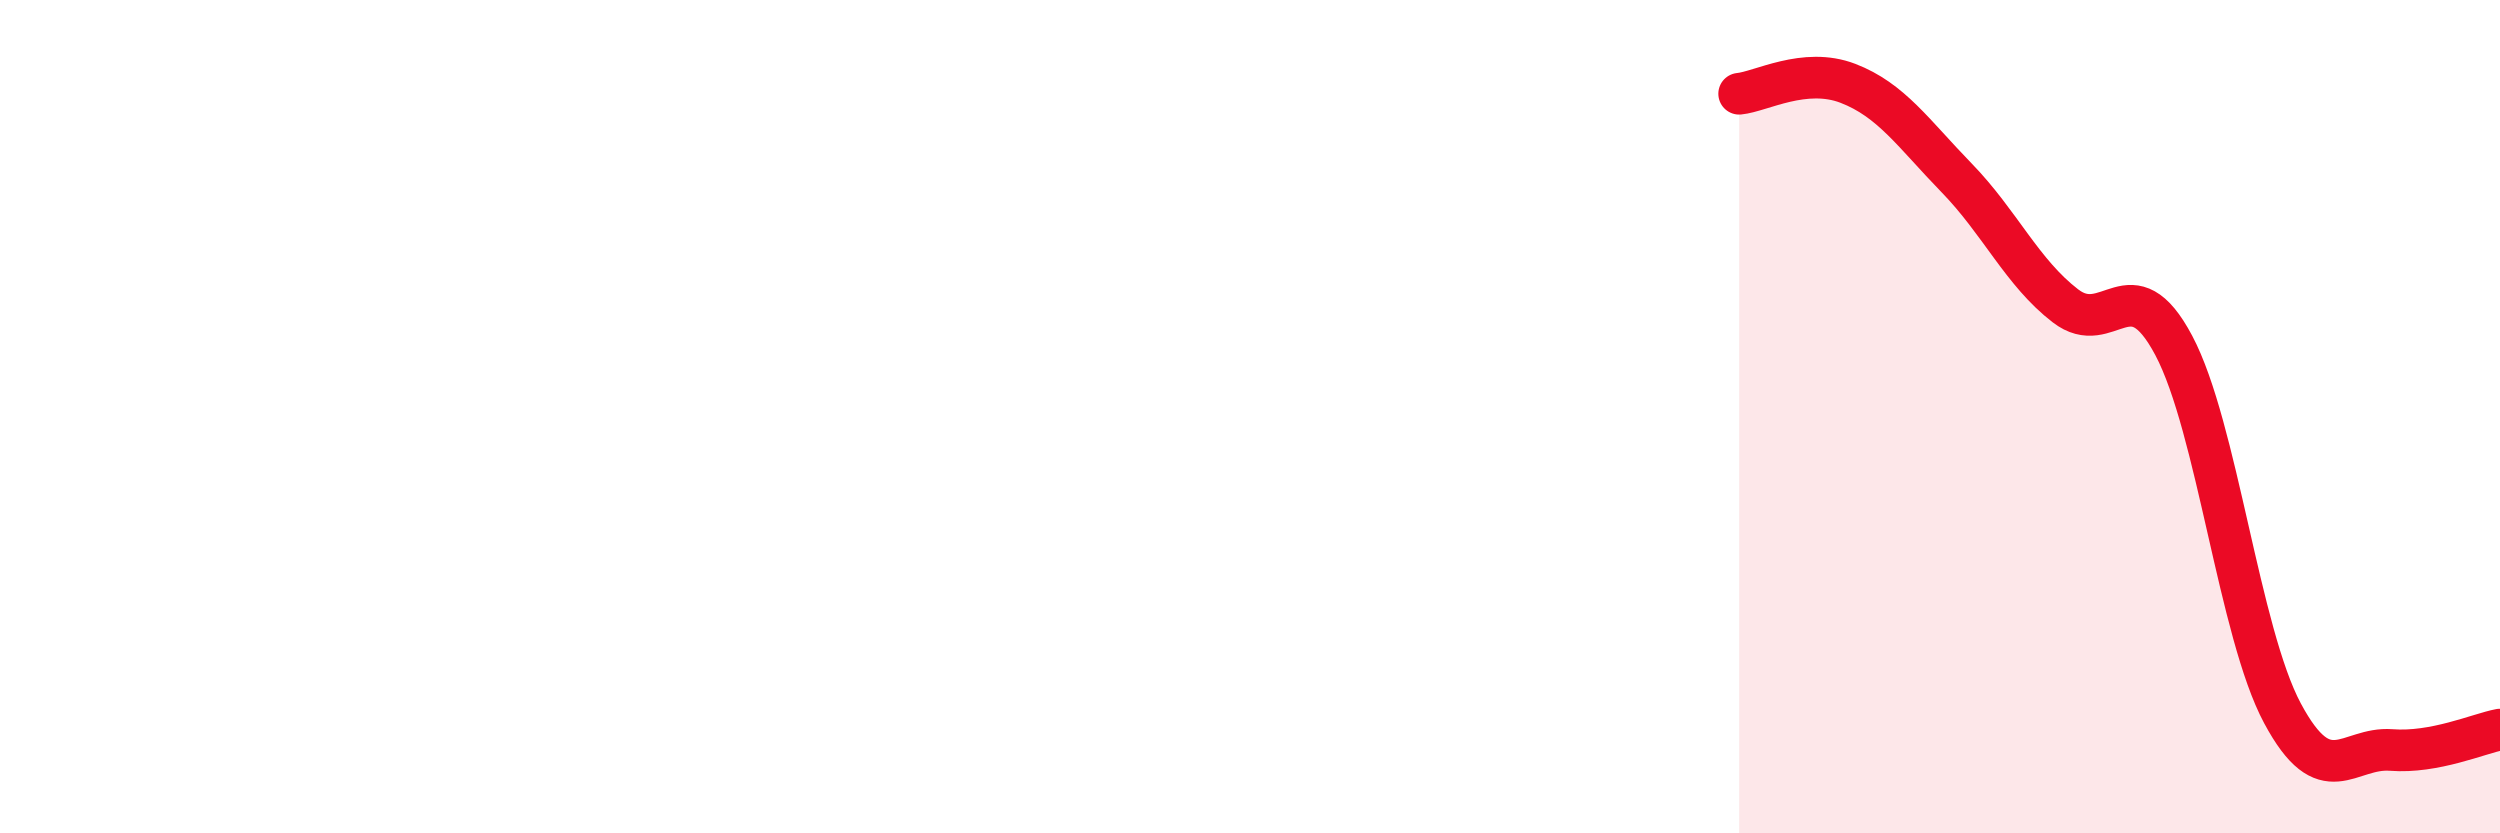
    <svg width="60" height="20" viewBox="0 0 60 20" xmlns="http://www.w3.org/2000/svg">
      <path
        d="M 41.74,2.25 C 42.26,2.2 43.31,1.6 44.35,2 C 45.39,2.4 45.92,3.2 46.96,4.27 C 48,5.34 48.53,6.54 49.57,7.34 C 50.61,8.14 51.13,6.33 52.17,8.29 C 53.21,10.25 53.74,15.18 54.78,17.12 C 55.82,19.06 56.35,17.92 57.39,18 C 58.43,18.08 59.48,17.61 60,17.51L60 20L41.74 20Z"
        fill="#EB0A25"
        opacity="0.1"
        stroke-linecap="round"
        stroke-linejoin="round"
      />
      <path
        d="M 41.74,2.25 C 42.26,2.2 43.31,1.6 44.35,2 C 45.39,2.4 45.92,3.2 46.96,4.27 C 48,5.34 48.53,6.54 49.57,7.34 C 50.61,8.14 51.13,6.33 52.17,8.29 C 53.21,10.25 53.74,15.18 54.78,17.12 C 55.82,19.06 56.35,17.92 57.39,18 C 58.43,18.08 59.48,17.61 60,17.51"
        stroke="#EB0A25"
        stroke-width="1"
        fill="none"
        stroke-linecap="round"
        stroke-linejoin="round"
      />
    </svg>
  